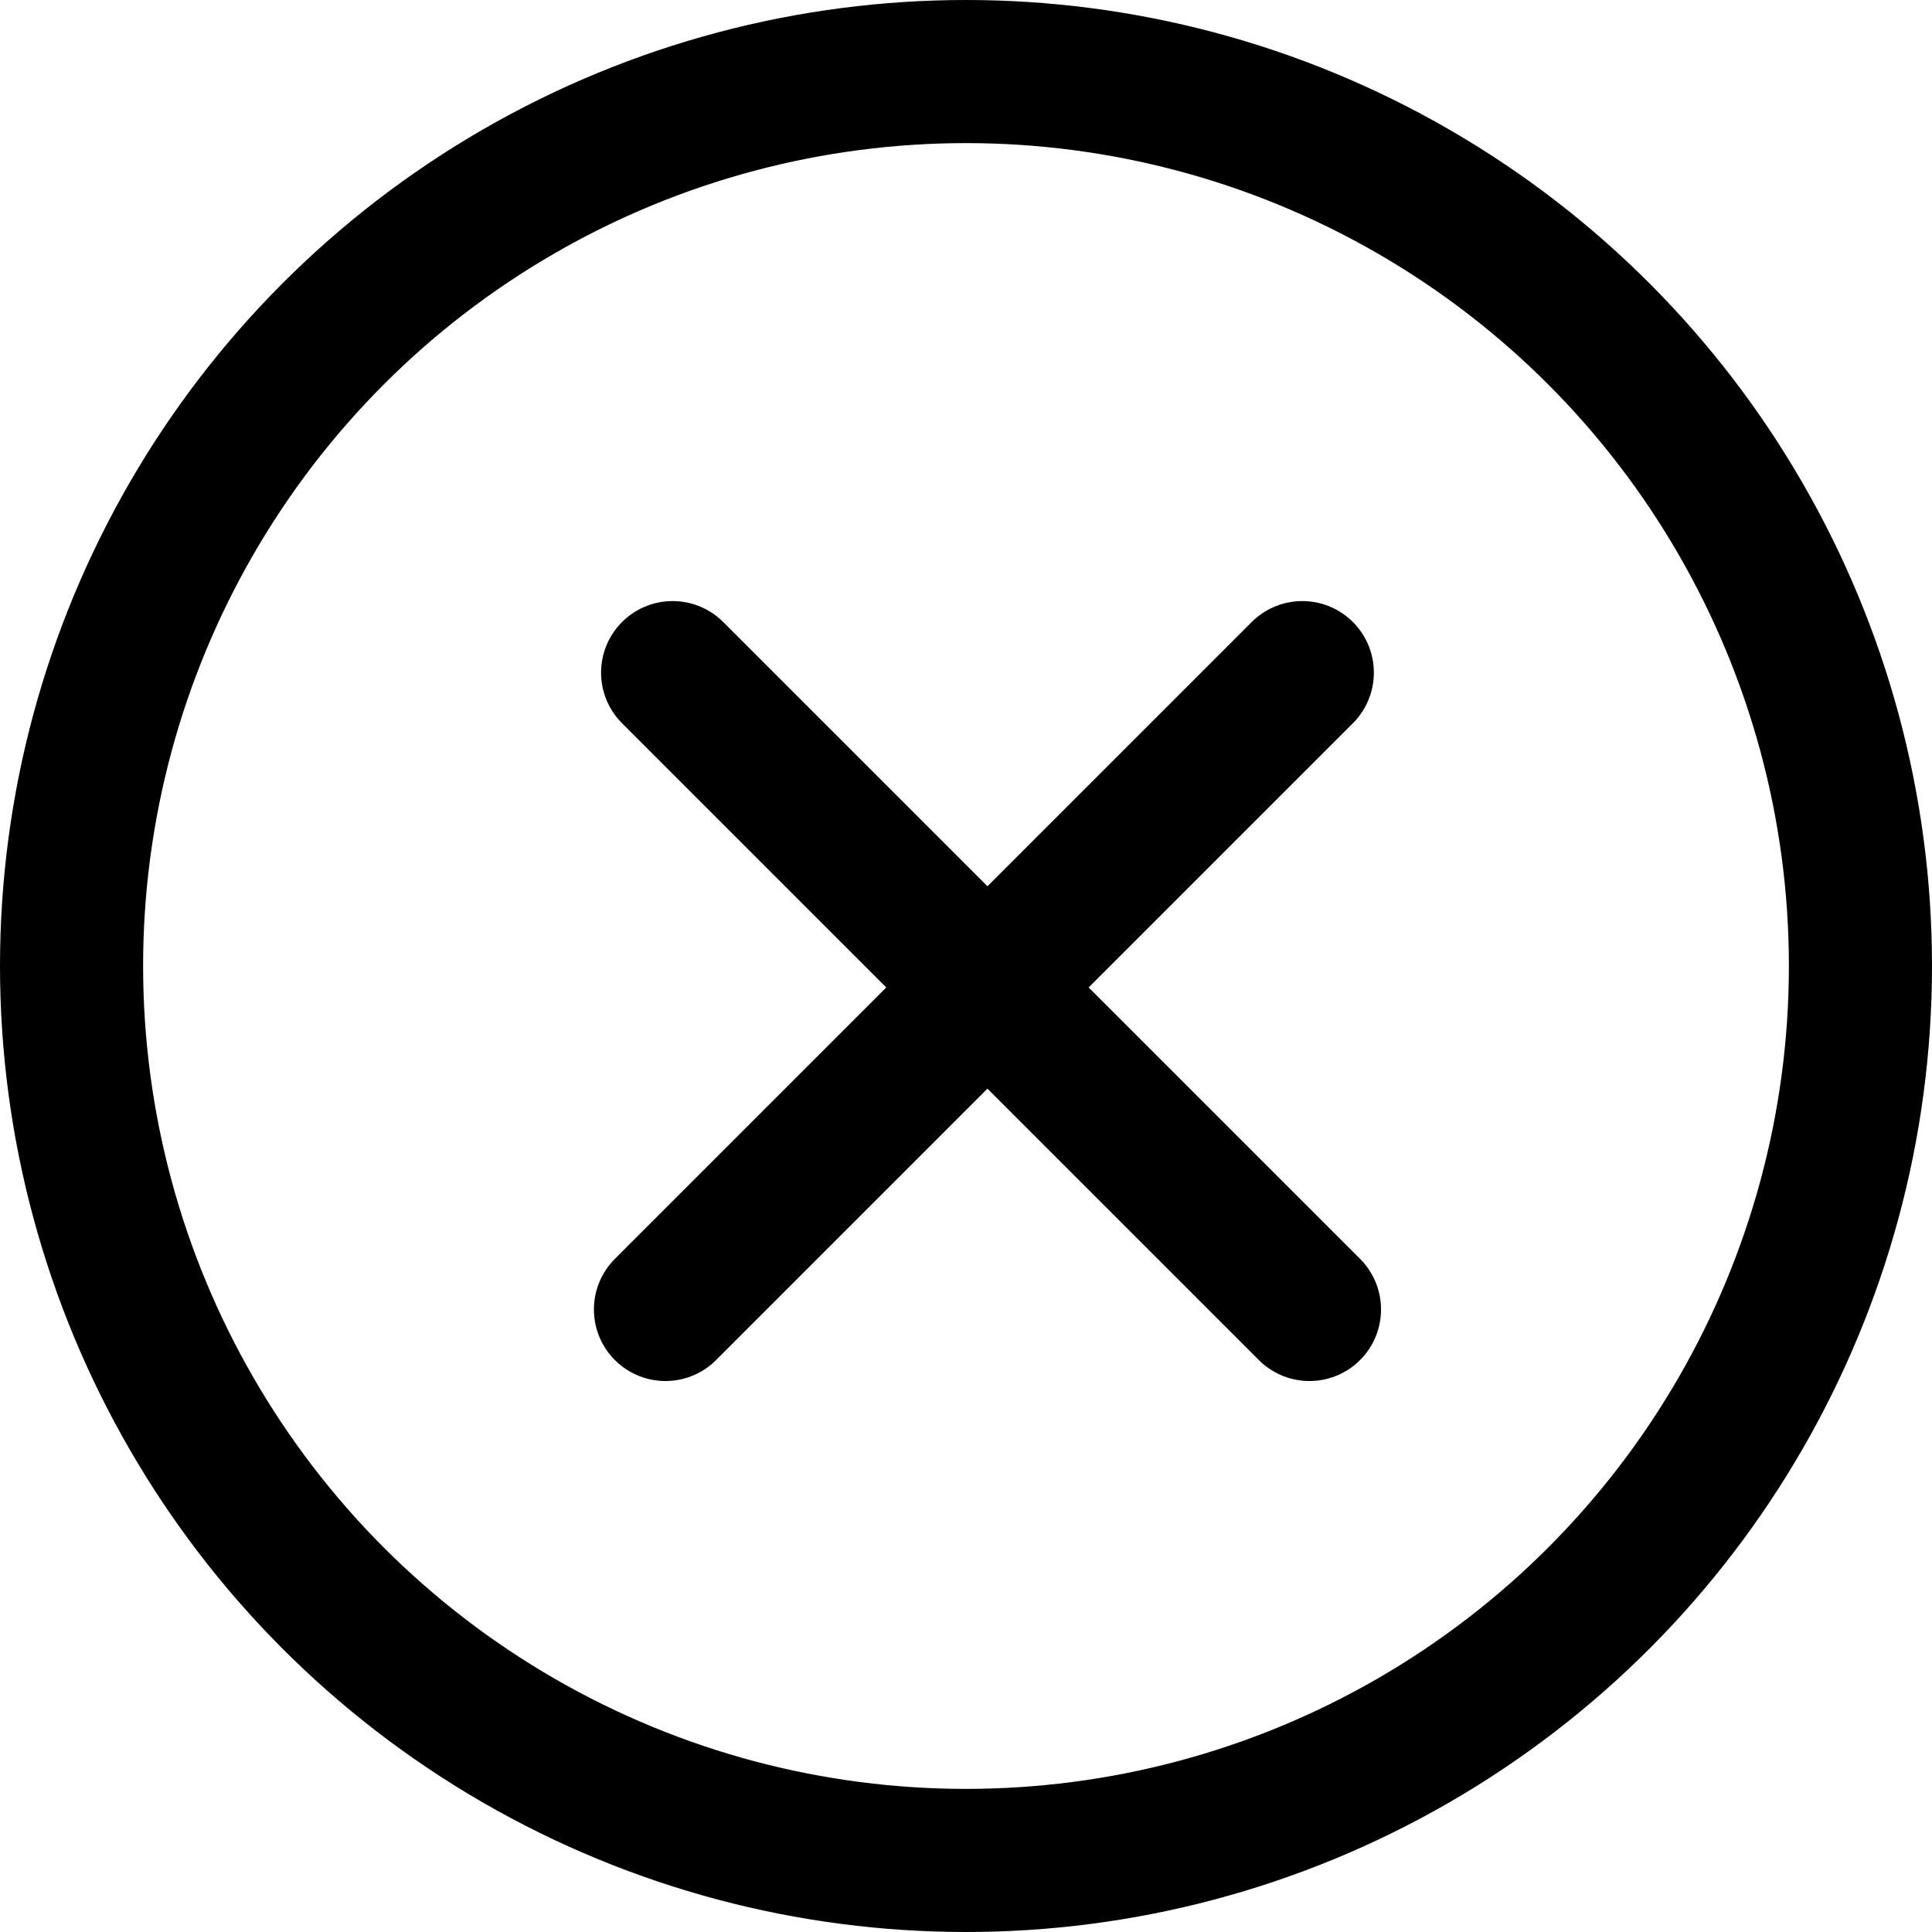 <?xml version="1.0" encoding="UTF-8"?><svg id="Calque_2" xmlns="http://www.w3.org/2000/svg" viewBox="0 0 27 27"><g id="Calque_1-2"><g id="Groupe_1505"><g id="Groupe_1477"><g id="Ellipse_225"><circle cx="13.5" cy="13.5" r="12.5" style="fill:none; stroke:#000; stroke-width:2px;"/></g><path id="Tracé_3611" d="M9.3,18.3l8.9-8.9" style="fill:none; stroke:#000; stroke-linecap:round; stroke-width:2px;"/></g><path id="Tracé_3612" d="M18.3,18.3l-8.9-8.9" style="fill:none; stroke:#000; stroke-linecap:round; stroke-width:2px;"/></g></g></svg>